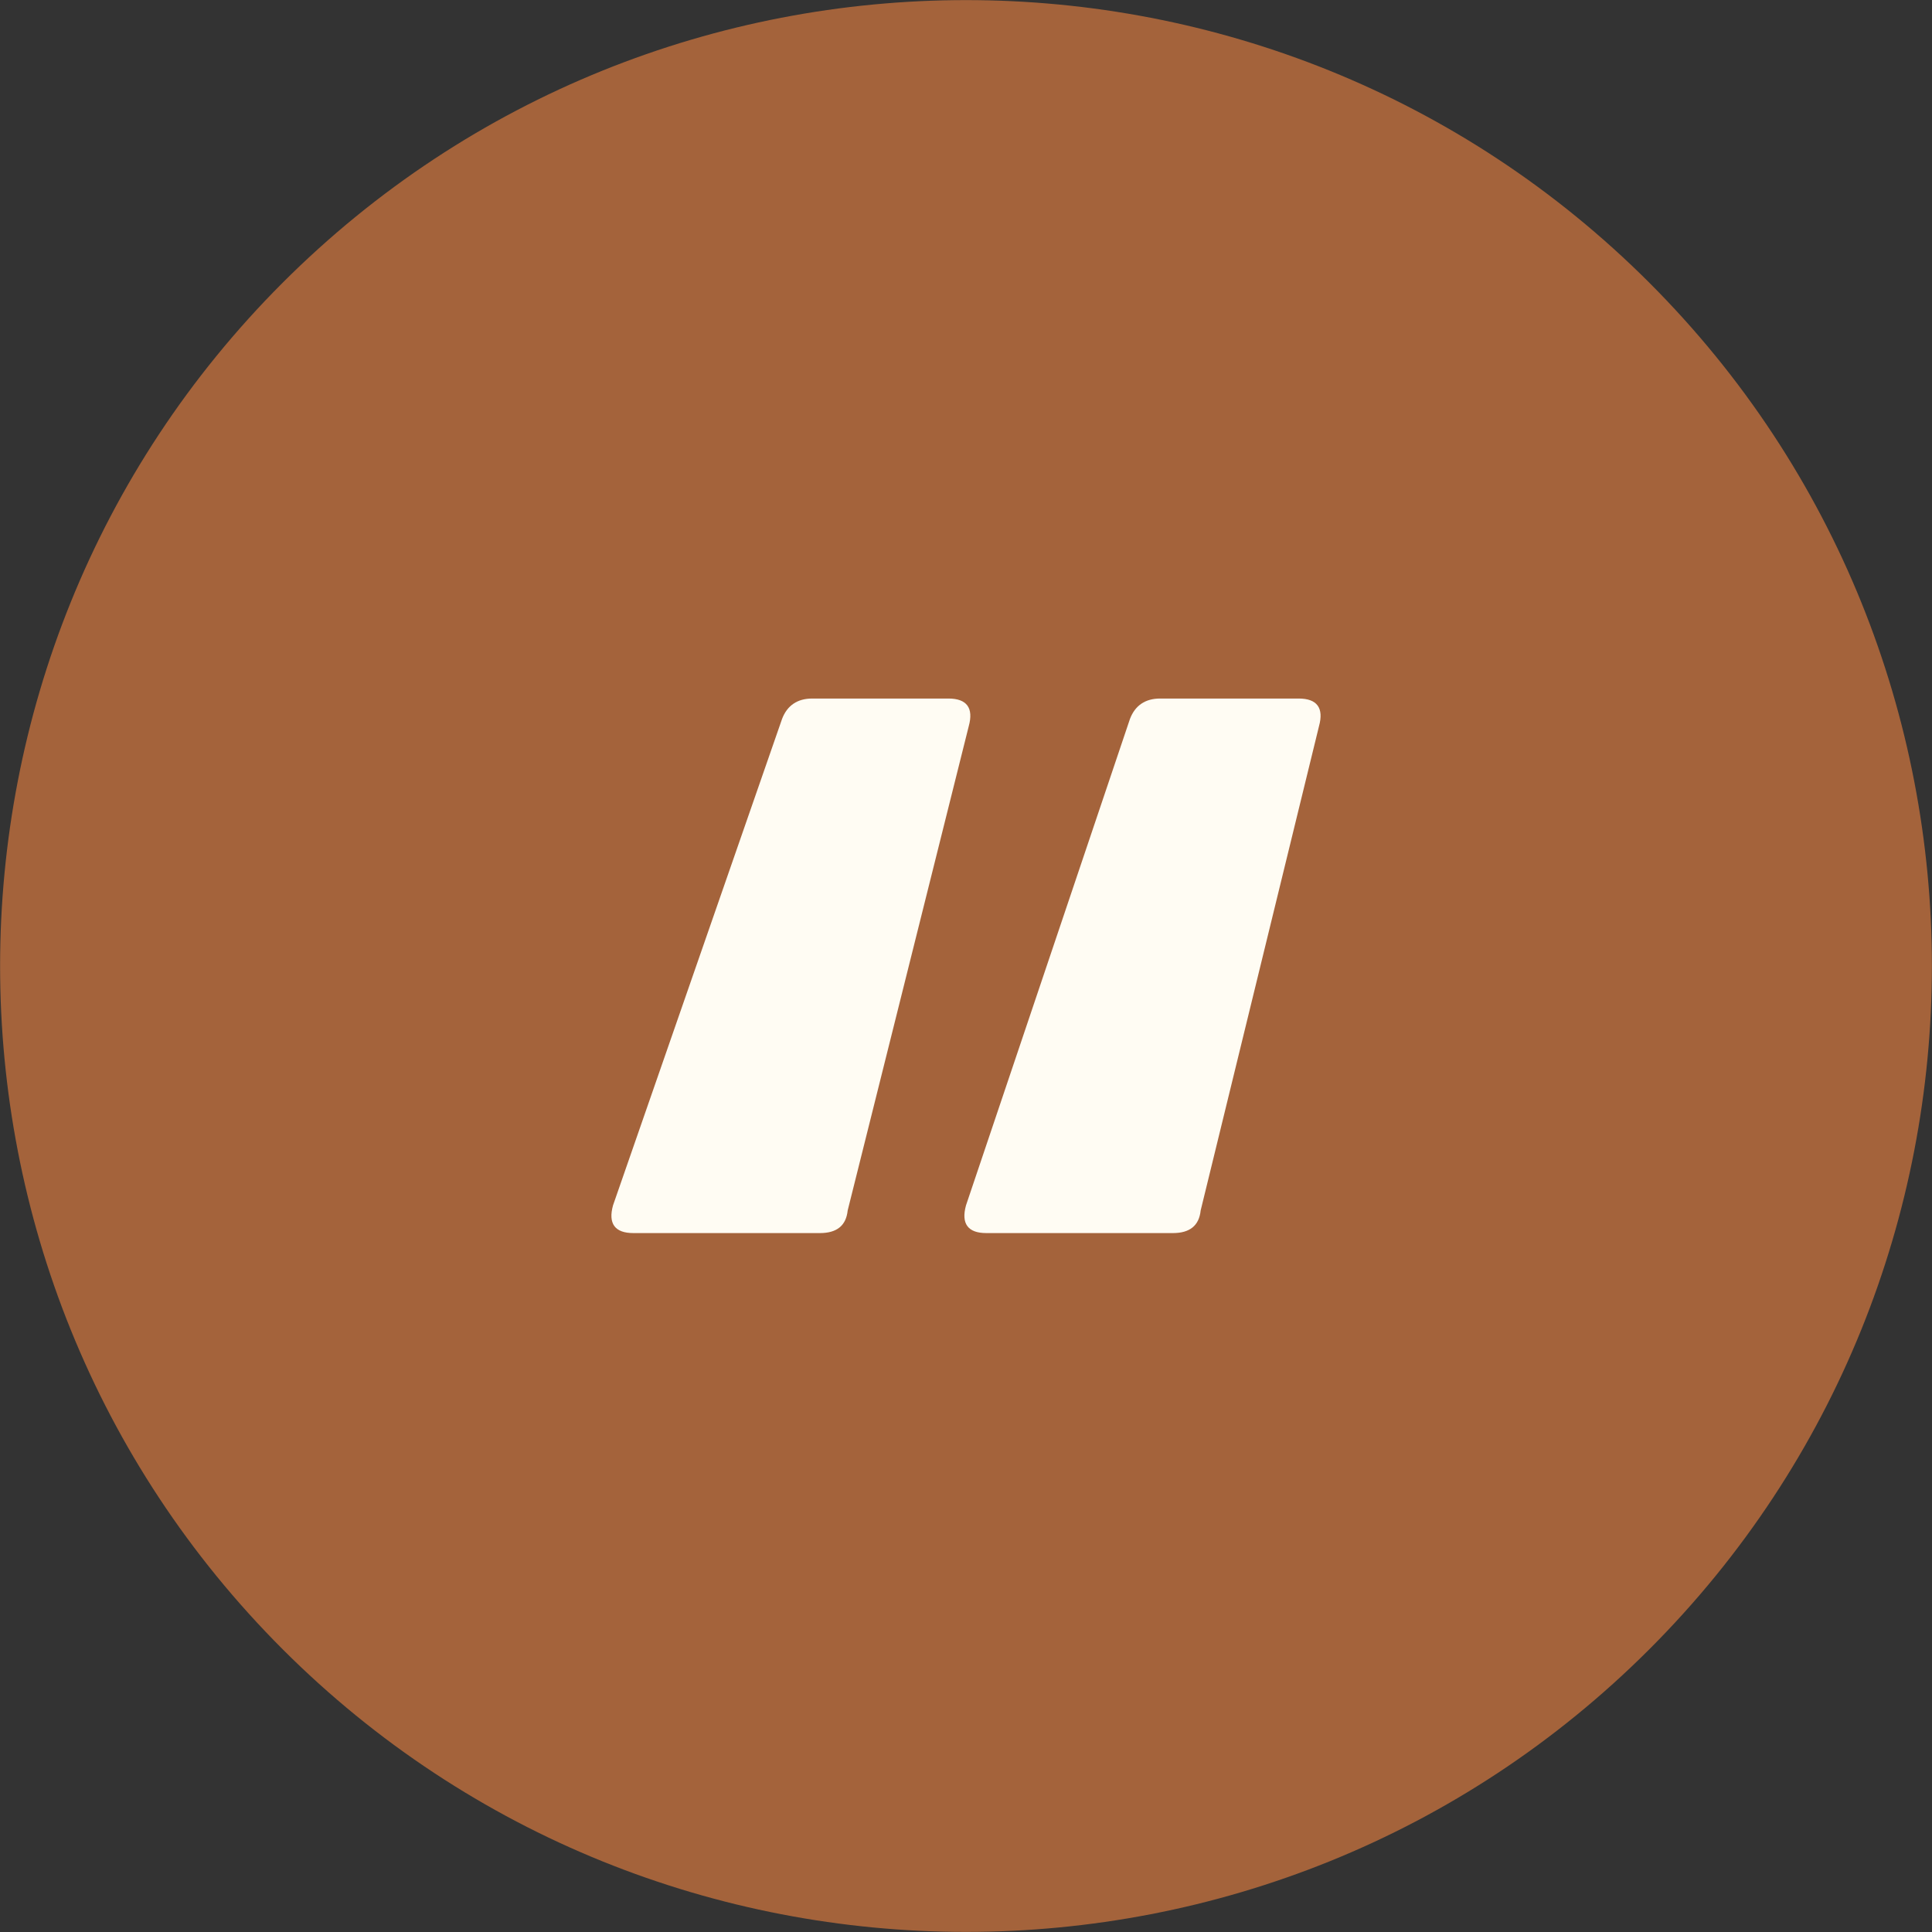 <?xml version="1.0" encoding="UTF-8"?>
<svg id="Layer_2" xmlns="http://www.w3.org/2000/svg" viewBox="0 0 49.48 49.48">
  <rect x="0" y="0" width="49.48" height="49.48" fill="#333333" stroke="none"/>
  <defs>
    <style>
      .cls-1 {
        fill: #fffcf3;
      }

      .cls-2 {
        fill: #a4633b;
      }
    </style>
  </defs>
  <g id="Layer_1-2" data-name="Layer_1">
    <g>
      <path class="cls-2" d="M42.24,42.24c-9.65,9.65-25.35,9.65-35,0S-2.41,16.89,7.24,7.24c9.65-9.65,25.35-9.65,35,0s9.65,25.35,0,35Z"/>
      <path class="cls-1" d="M15.7,30.87l4.33-12.46c.13-.34.39-.52.77-.52h3.49c.47,0,.65.24.52.71l-3.1,12.4c-.04.39-.28.58-.71.58h-4.78c-.47,0-.65-.24-.52-.71ZM24.74,30.87l4.2-12.46c.13-.34.39-.52.77-.52h3.55c.47,0,.65.24.52.71l-3.03,12.4c-.04.39-.28.58-.71.58h-4.78c-.47,0-.65-.24-.52-.71Z"/>
    </g>
  </g>
</svg>